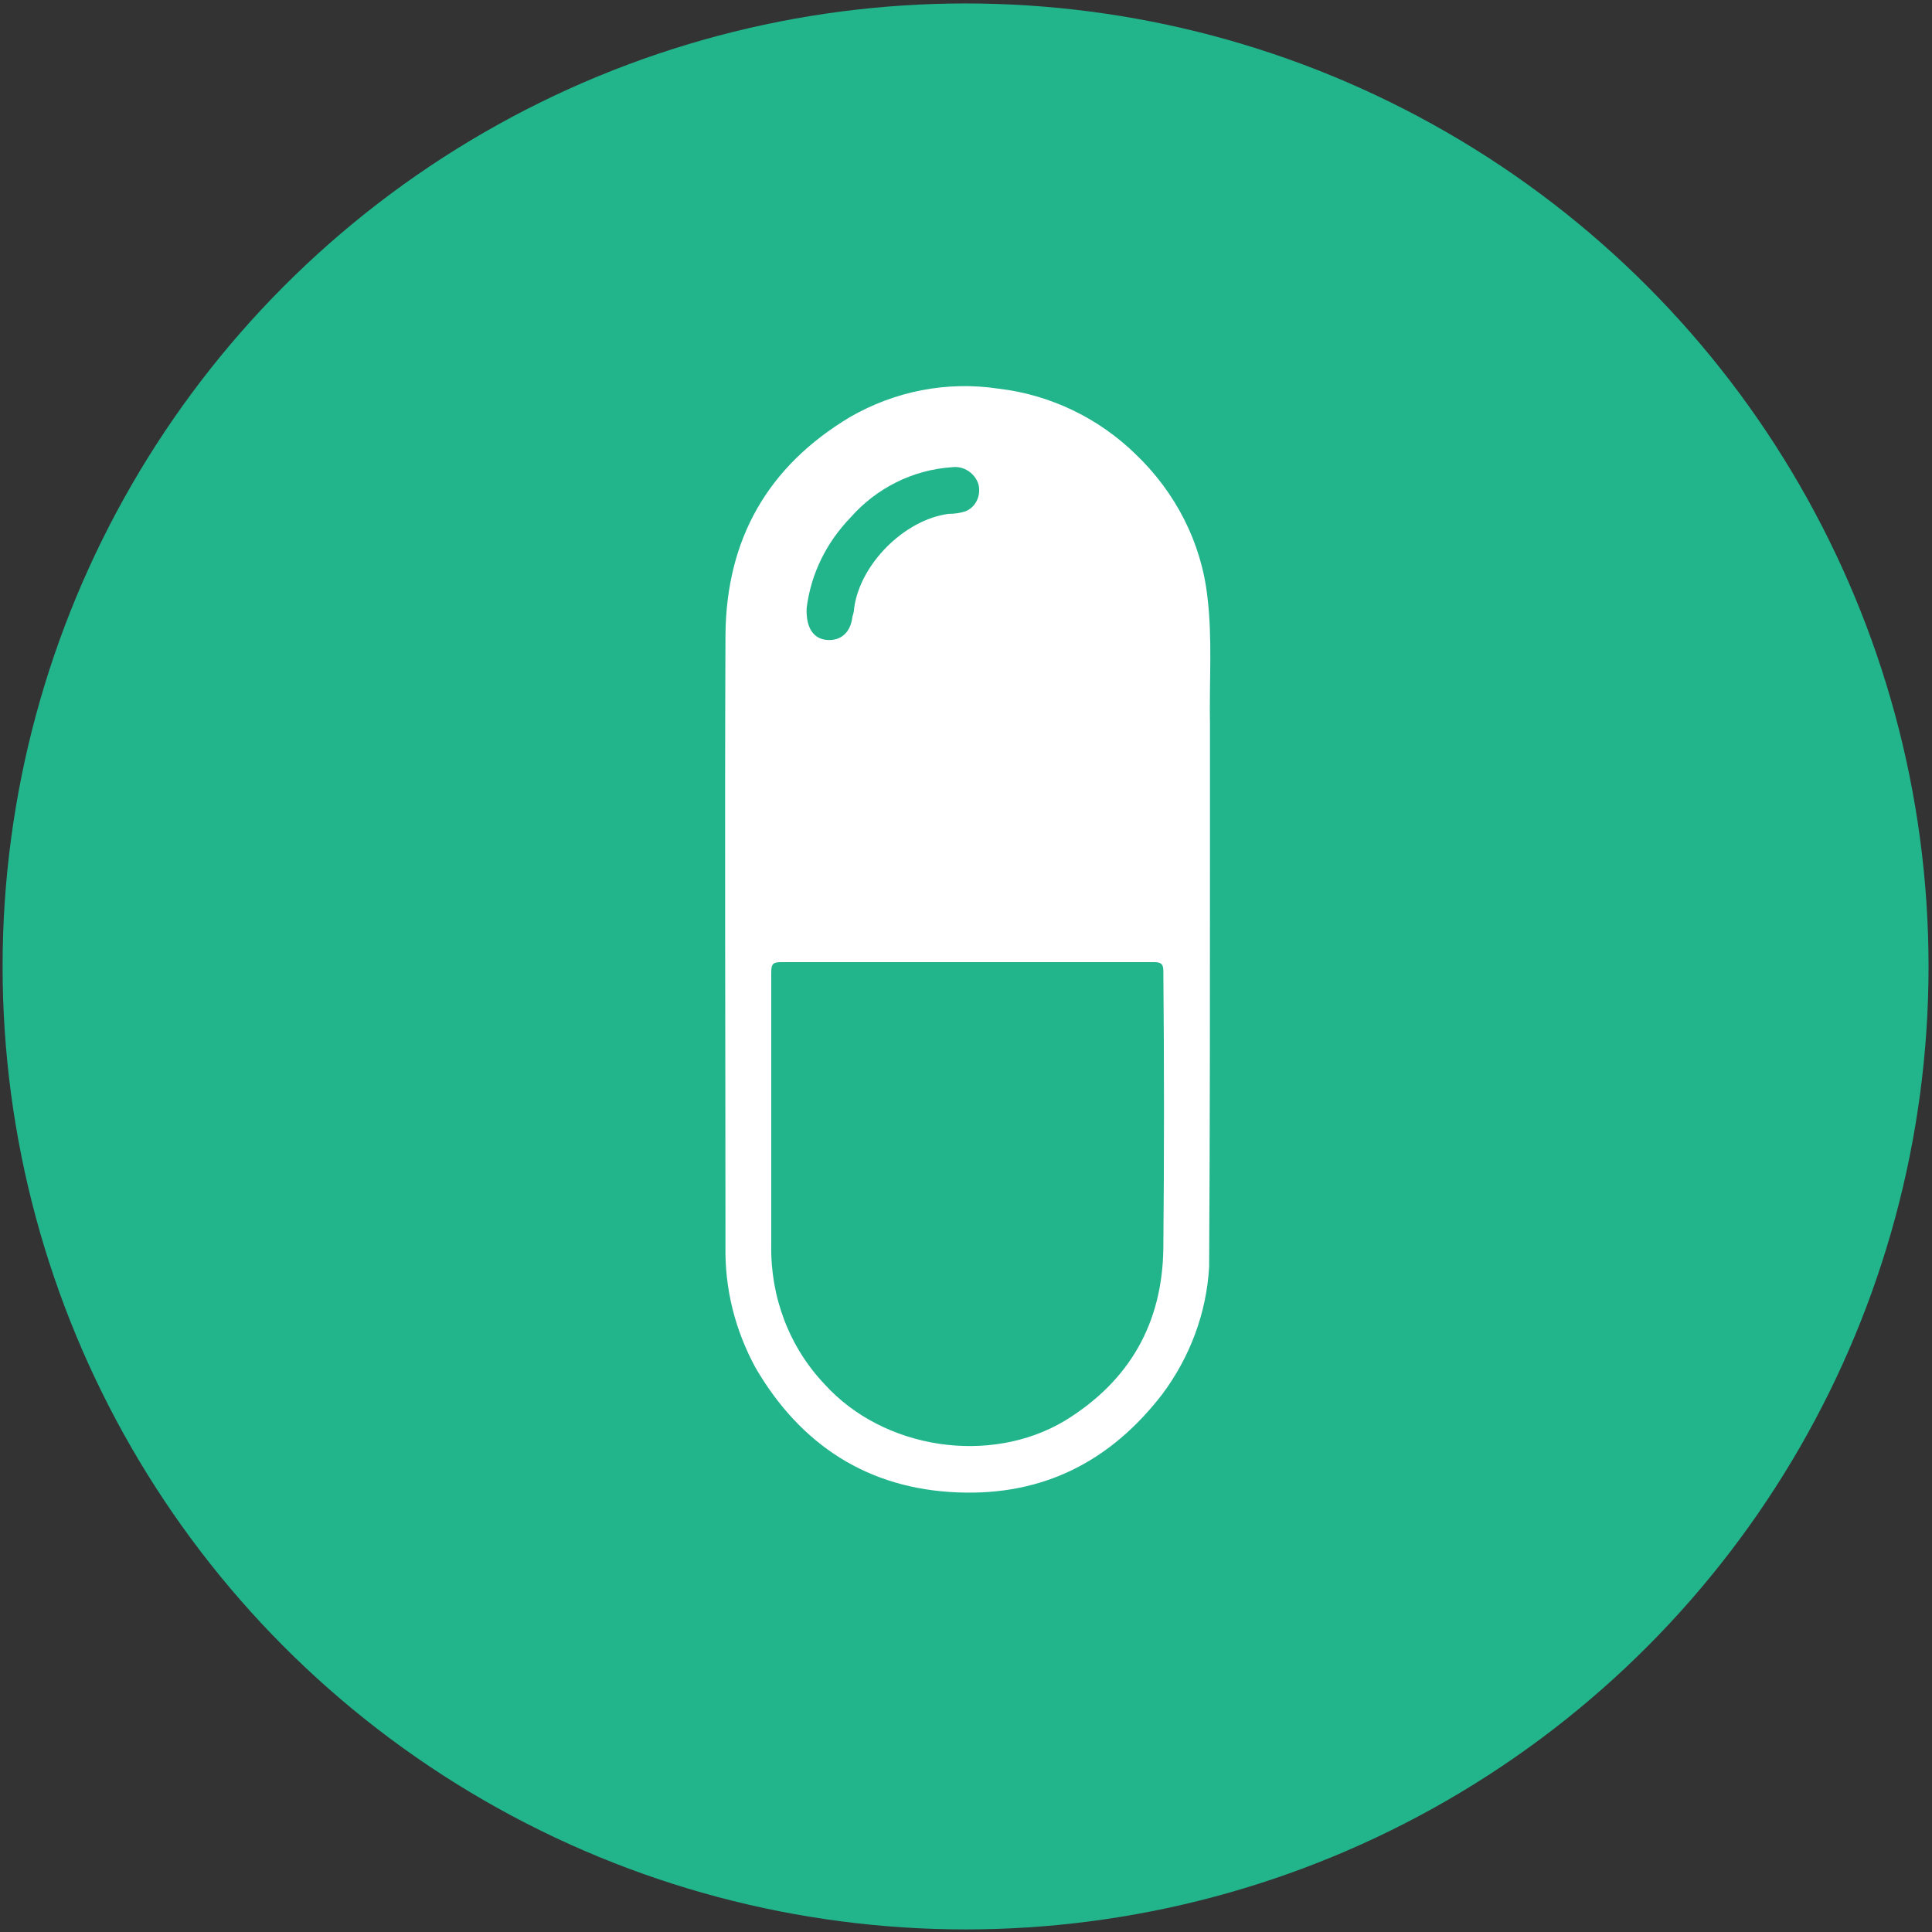 <?xml version="1.0" encoding="utf-8"?>
<!-- Generator: Adobe Illustrator 25.0.0, SVG Export Plug-In . SVG Version: 6.00 Build 0)  -->
<svg version="1.1" id="Layer_1" xmlns="http://www.w3.org/2000/svg" xmlns:xlink="http://www.w3.org/1999/xlink" x="0px" y="0px"
	 viewBox="0 0 223.7 223.7" style="enable-background:new 0 0 223.7 223.7;" xml:space="preserve">
<rect x="0" y="0" width="223.7" height="223.7" fill="#333333" stroke="none"/>
<style type="text/css">
	.st0{fill:#22B58C;}
	.st1{fill:#FFFFFF;stroke:#FFFFFF;stroke-miterlimit:10;}
	.st2{fill:#FFFFFF;}
</style>
<circle class="st0" cx="111.8" cy="111.9" r="111.5"/>
<g>
	<path class="st1" d="M84.8,109h50.1V65.8c0,0-6.4-17.5-25.3-17.5S87.4,66.2,87.4,66.2L84.8,109z"/>
	<path class="st0" d="M93.4,70.4c0.5-4,2.3-7.6,5.1-10.5c3-3.4,7.2-5.5,11.7-5.8c1.4-0.2,2.7,0.7,3.1,2c0.3,1.3-0.3,2.6-1.5,3.1
		c-0.6,0.2-1.3,0.3-2,0.3c-5.1,0.7-10.2,5.8-10.9,10.9c0,0.3-0.1,0.7-0.2,1c-0.2,1.8-1.3,2.8-2.9,2.7S93.3,72.7,93.4,70.4z"/>
	<path class="st2" d="M140.1,98.3c0-0.4,0-12.2,0-14.3c-0.1-5,0.3-10-0.3-14.9c-0.7-6.3-3.7-12.1-8.3-16.5
		c-4.3-4.2-9.9-6.9-15.9-7.6c-6-0.9-12,0.3-17.2,3.3C88.9,54,84.1,62.4,84,73.5c-0.1,23.5,0,47.1,0,70.7c-0.1,5,1.1,9.8,3.5,14.2
		c5.2,8.9,13,14,23.4,14.4c9.9,0.4,17.7-3.6,23.7-11.4c3.2-4.3,5.1-9.4,5.4-14.7C140.1,130.5,140.1,114.4,140.1,98.3z M134.7,144.5
		c-0.1,8.7-3.9,15.4-11.4,20c-8.7,5.2-21,3.3-27.8-4.2c-4.1-4.3-6.3-10.1-6.2-16.1c0-10.5,0-21.1,0-31.6c0-1,0.2-1.2,1.2-1.2
		c7.2,0,14.4,0,21.6,0s14.3,0,21.5,0c0.8,0,1.1,0.2,1.1,1C134.8,123.2,134.8,133.9,134.7,144.5L134.7,144.5z M133.6,106.1
		c-7.2,0-14.3,0-21.5,0s-14.4,0-21.6,0c-0.7,0-1.1,0-1.1-0.9c0-11-0.1-22,0.1-33c0.2-8.8,4.4-15.5,12.2-19.5
		c11.1-5.8,24.7-1.5,30.5,9.5c1,1.8,1.7,3.8,2.1,5.8c0.4,1.7,0.5,3.5,0.5,5.2c0,10.6,0,21.2,0,31.7
		C134.8,106,134.5,106.2,133.6,106.1L133.6,106.1z"/>
</g>
</svg>
